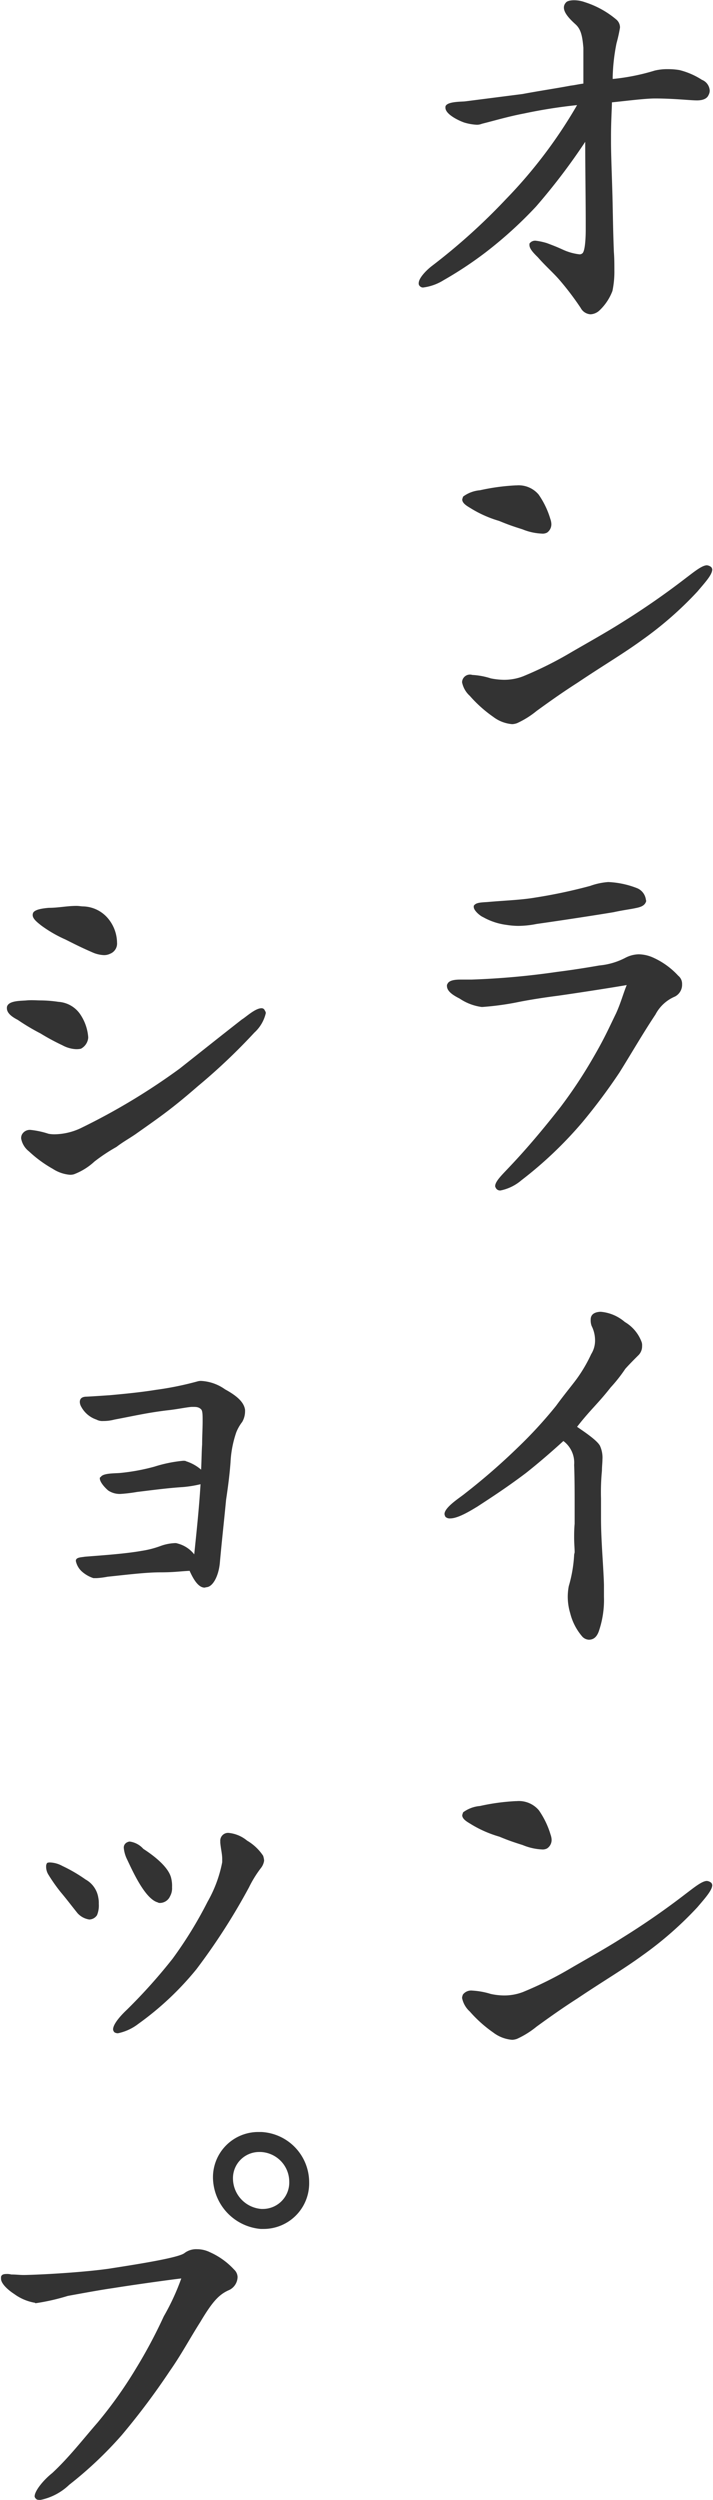 <svg xmlns="http://www.w3.org/2000/svg" viewBox="0 0 84.63 297.54" width="85px" height="298px"><defs><style>.cls-1{fill:#333;}</style></defs><title>hdg_onlineshop</title><g id="レイヤー_2" data-name="レイヤー 2"><g id="design"><path class="cls-1" d="M84.22,11.31c-.17.41-.63.64-1.39.64s-2.78-.23-5-.23c-1.22,0-3.83.34-5.11.46,0,.52-.11,2.32-.11,4v.76c0,1.45.11,4.11.17,6.32.06,2.38.06,3.77.17,6.72.06.76.06,1.46.06,2.21a11.17,11.17,0,0,1-.23,2.44A6.2,6.2,0,0,1,71.18,37a1.69,1.69,0,0,1-1,.41A1.42,1.42,0,0,1,69,36.65a34,34,0,0,0-2.55-3.36c-.7-.81-1.69-1.68-2.55-2.67-.47-.46-1-1-1-1.45V29a.81.81,0,0,1,.75-.35,7.45,7.45,0,0,1,1.34.29c.93.35,1.22.47,1.86.76a6.5,6.5,0,0,0,2,.57.47.47,0,0,0,.34-.11c.35-.23.41-2,.41-2.78v-.87c0-2.79-.06-6.27-.06-9.63a74.12,74.12,0,0,1-5.86,7.71,49.43,49.43,0,0,1-6,5.45,45,45,0,0,1-5,3.31,6,6,0,0,1-2.44.87.52.52,0,0,1-.4-.18.4.4,0,0,1-.12-.34c0-.58.82-1.45,1.51-2a72.79,72.79,0,0,0,8.88-8,57,57,0,0,0,8.46-11.19,60.3,60.3,0,0,0-6.32,1c-1.85.35-3.59.87-5,1.22a1.66,1.66,0,0,1-.58.12,6.19,6.19,0,0,1-1.45-.24c-.4-.11-2.32-.92-2.32-1.79v-.12c.12-.64,1.92-.58,2.38-.64l6.79-.87c2.14-.4,4.12-.69,5.74-1,.52-.06,1-.18,1.51-.24V5.68c-.12-1.39-.29-2.2-.93-2.78s-1.39-1.33-1.39-2a.85.85,0,0,1,.23-.58c.11-.17.46-.29,1-.29a3.81,3.81,0,0,1,1.27.23,10.93,10.93,0,0,1,3.77,2.09,1.24,1.24,0,0,1,.41.93,17.6,17.6,0,0,1-.41,1.85,22.9,22.9,0,0,0-.46,4V9.4a25.52,25.52,0,0,0,5-1,6.39,6.39,0,0,1,1.62-.17,7.89,7.89,0,0,1,1.33.11,8.87,8.87,0,0,1,2.67,1.16,1.47,1.47,0,0,1,.93,1.28A1.08,1.08,0,0,1,84.22,11.31Z"/><path class="cls-1" d="M82.89,70.41a42.43,42.43,0,0,1-6.55,5.74c-2.32,1.69-4.58,3-7.72,5.11-1.56,1-3,2-4.87,3.36a10.64,10.64,0,0,1-2.32,1.45,1.94,1.94,0,0,1-.58.12,4.28,4.28,0,0,1-2.26-.87,15.44,15.44,0,0,1-2.79-2.5,2.94,2.94,0,0,1-.92-1.62.94.94,0,0,1,1.22-.87,8.63,8.63,0,0,1,2.2.41,8.51,8.51,0,0,0,1.57.17,6.25,6.25,0,0,0,2.26-.41,44.19,44.19,0,0,0,5.8-2.9c2-1.16,4.17-2.37,6-3.53a92.46,92.46,0,0,0,7.6-5.28c.93-.7,1.91-1.51,2.49-1.51a.91.91,0,0,1,.53.23.51.51,0,0,1,.11.29C84.63,68.44,83.82,69.31,82.89,70.41ZM65,63.39a1.13,1.13,0,0,1-.64.12A6.82,6.82,0,0,1,62.07,63c-1.1-.35-1.62-.52-2.78-1A13.76,13.76,0,0,1,56,60.55c-.35-.23-1.1-.58-1.1-1.1a2,2,0,0,1,.11-.35,3.91,3.91,0,0,1,2-.75,25.19,25.19,0,0,1,4.24-.58h.11A3.11,3.11,0,0,1,64,58.87a10.15,10.15,0,0,1,1.39,2.9,2,2,0,0,1,.12.58A1.21,1.21,0,0,1,65,63.39Z"/><path class="cls-1" d="M80.22,118.61a4.66,4.66,0,0,0-2.32,2.14c-1.51,2.27-2.84,4.59-4.29,6.91a69.32,69.32,0,0,1-4.41,5.91,47.3,47.3,0,0,1-7.25,6.9,5.48,5.48,0,0,1-2.49,1.22.57.57,0,0,1-.52-.23c-.06-.12-.12-.17-.12-.29,0-.58.87-1.39,1.68-2.26,2.15-2.26,4.18-4.7,6.09-7.14A56.14,56.14,0,0,0,70.42,126c1.39-2.38,1.86-3.48,2.79-5.39.58-1.28.86-2.38,1.27-3.37-1.33.24-5.74.93-8.23,1.28-1.34.17-3.31.46-5,.81a33.65,33.65,0,0,1-3.94.52H57.2a6.16,6.16,0,0,1-2.61-1c-.81-.41-1.51-.87-1.51-1.51a.33.33,0,0,1,.06-.23c.17-.41.81-.52,1.51-.52.46,0,1,0,1.33,0H56a91.86,91.86,0,0,0,10.21-.92c1.45-.18,3.36-.47,5-.76a8.32,8.32,0,0,0,3.14-.93,3.61,3.61,0,0,1,1.56-.4,4.35,4.35,0,0,1,1.62.35,9.14,9.14,0,0,1,3.08,2.2,1.22,1.22,0,0,1,.46,1A1.58,1.58,0,0,1,80.22,118.61ZM76.8,107.24c-.17.64-.81.75-1.39.87s-1.45.23-2.49.46c-2.09.35-6.33,1-9.17,1.4a11.18,11.18,0,0,1-2.2.23,9.23,9.23,0,0,1-1.39-.12,7.65,7.65,0,0,1-2.79-.93c-.29-.11-1.1-.75-1.1-1.21v-.12c.23-.41.87-.41,1.62-.46,2-.18,4-.24,5.69-.53a61,61,0,0,0,6.55-1.39,8,8,0,0,1,2.15-.46,10.59,10.59,0,0,1,3.48.75,1.72,1.72,0,0,1,1,1.34Z"/><path class="cls-1" d="M75.81,161.36c-.46.46-1,1-1.5,1.56a18,18,0,0,1-1.74,2.21c-1.57,2-2.38,2.61-4,4.69.58.41,2.38,1.57,2.73,2.27a3.38,3.38,0,0,1,.29,1.62c0,.41-.06.81-.06,1.33a26.88,26.88,0,0,0-.11,3.31v2.38c0,2.66.29,5.68.35,7.89v1.44a11.46,11.46,0,0,1-.58,4c-.24.75-.64,1.1-1.22,1.1a1.15,1.15,0,0,1-.76-.35A6.75,6.75,0,0,1,67.75,192a6.84,6.84,0,0,1-.29-2,7,7,0,0,1,.12-1.21,16.28,16.28,0,0,0,.64-3.71c0-.12.06-.24.06-.35,0-.47-.06-1-.06-1.74,0-.41,0-.93.06-1.63V179.1c0-1.56,0-3.19-.06-4.75a3.22,3.22,0,0,0-1.28-2.84c-1.39,1.27-3,2.66-4.47,3.82-2.31,1.74-4.11,2.9-5.79,4-.58.34-2.21,1.39-3.19,1.39a.74.74,0,0,1-.58-.18.78.78,0,0,1-.12-.34c0-.82,1.91-2,2.43-2.44a76.17,76.17,0,0,0,6.33-5.51,52.28,52.28,0,0,0,4.52-4.93c1.1-1.51,2.09-2.67,2.61-3.42a17.57,17.57,0,0,0,1.57-2.73,3.05,3.05,0,0,0,.46-1.68,3.82,3.82,0,0,0-.41-1.68,1.94,1.94,0,0,1-.11-.76c0-.58.41-.87,1.1-.92h.12a5.05,5.05,0,0,1,2.84,1.21,4.64,4.64,0,0,1,2,2.38,1.12,1.12,0,0,1,.06.47A1.5,1.5,0,0,1,75.81,161.36Z"/><path class="cls-1" d="M82.89,227a42.43,42.43,0,0,1-6.55,5.74c-2.32,1.69-4.58,3-7.72,5.11-1.56,1-3,2-4.87,3.36a10.64,10.64,0,0,1-2.32,1.45,1.94,1.94,0,0,1-.58.12,4.28,4.28,0,0,1-2.26-.87,15.44,15.44,0,0,1-2.79-2.5,2.94,2.94,0,0,1-.92-1.62,1.25,1.25,0,0,1,.11-.41,1.23,1.23,0,0,1,1.11-.46,9.16,9.16,0,0,1,2.2.4,7.8,7.8,0,0,0,1.57.18,6.25,6.25,0,0,0,2.26-.41,44.19,44.19,0,0,0,5.8-2.9c2-1.16,4.17-2.37,6-3.54a90.16,90.16,0,0,0,7.6-5.27c.93-.7,1.91-1.51,2.49-1.51a.91.91,0,0,1,.53.23.51.51,0,0,1,.11.29C84.63,225,83.82,225.91,82.89,227ZM65,220a1.13,1.13,0,0,1-.64.12,6.82,6.82,0,0,1-2.26-.52c-1.1-.35-1.62-.52-2.78-1A13.76,13.76,0,0,1,56,217.15c-.35-.23-1.1-.58-1.1-1.1a2,2,0,0,1,.11-.35,3.91,3.91,0,0,1,2-.75,25.19,25.19,0,0,1,4.24-.58h.11a3.11,3.11,0,0,1,2.67,1.1,10.15,10.15,0,0,1,1.39,2.9,2,2,0,0,1,.12.58A1.21,1.21,0,0,1,65,220Z"/><path class="cls-1" d="M10.38,123.54a1.64,1.64,0,0,1-.87,1.28,2.48,2.48,0,0,1-.64.05,3.76,3.76,0,0,1-1.56-.46A26.56,26.56,0,0,1,4.7,123,25.51,25.51,0,0,1,2,121.39C1.57,121.16.7,120.7.7,120v-.11c.11-.82,1.68-.76,2.32-.82s1.21,0,1.74,0a15,15,0,0,1,2.08.17,3.4,3.4,0,0,1,2.61,1.51,5.63,5.63,0,0,1,.93,2.67Zm19.78-.64a71.08,71.08,0,0,1-6.73,6.38C20.3,132,19,132.88,16,135c-.76.52-1.51.93-2.26,1.51a20.81,20.81,0,0,0-2.62,1.74,7.49,7.49,0,0,1-2.43,1.51,1.54,1.54,0,0,1-.52.06,4.41,4.41,0,0,1-2-.7,14.61,14.61,0,0,1-2.85-2.09,2.5,2.5,0,0,1-.92-1.51.91.91,0,0,1,.11-.52,1.07,1.07,0,0,1,1-.52,10.23,10.23,0,0,1,2.14.46,3.79,3.79,0,0,0,.87.06,7.5,7.5,0,0,0,3.14-.81,76.8,76.8,0,0,0,11.6-7c3.3-2.61,4.52-3.59,7.42-5.86.41-.23,1.57-1.33,2.32-1.33a.4.4,0,0,1,.41.29.48.48,0,0,1,.11.29A4.5,4.5,0,0,1,30.16,122.9ZM13,113.51a1.66,1.66,0,0,1-.75.17,3.78,3.78,0,0,1-1.28-.29c-1.33-.58-1.91-.87-3.3-1.57a15.26,15.26,0,0,1-2.9-1.68c-.35-.29-1-.75-1-1.22a.64.64,0,0,1,.06-.29c.23-.4,1.16-.52,1.86-.58,1.16,0,2.14-.23,3.3-.23.29,0,.58.06.81.06a4,4,0,0,1,2.85,1.33,4.59,4.59,0,0,1,1.16,2.9v.06A1.3,1.3,0,0,1,13,113.51Z"/><path class="cls-1" d="M28.71,169.24a5.16,5.16,0,0,0-.7,1.22,12.85,12.85,0,0,0-.69,3.6c-.12,1.56-.29,2.84-.53,4.46-.23,2.44-.52,5-.75,7.6-.17,1.51-.81,2.67-1.51,2.78a2.84,2.84,0,0,0-.29.06c-.63,0-1.21-.69-1.79-2-1.22.06-1.8.18-3.54.18s-4.41.34-6.21.52a10.08,10.08,0,0,1-1.33.17H11a3.9,3.9,0,0,1-1.33-.75,2.32,2.32,0,0,1-.76-1.28.33.33,0,0,1,.06-.23c.17-.23.7-.23,1-.29,2.15-.17,4.82-.35,6.79-.7A11.42,11.42,0,0,0,19,184a5.64,5.64,0,0,1,1.69-.34.8.8,0,0,1,.34.05A3.69,3.69,0,0,1,23,185c.28-2.73.58-5.51.75-8.35a13.75,13.75,0,0,1-2.09.34c-1.91.12-4,.41-5.45.58a18.41,18.41,0,0,1-2,.24,2.49,2.49,0,0,1-1.45-.41c-.41-.35-1-1-1-1.45,0-.12.06-.12.12-.17.29-.47,1.74-.41,2.32-.47a24.2,24.2,0,0,0,4.06-.75,16.32,16.32,0,0,1,3.42-.7c.12,0,.29,0,.35.06a5.05,5.05,0,0,1,1.79,1c.06-1.22.06-2.21.12-3,0-.93.06-1.92.06-2.79,0-.69,0-1.21-.18-1.39s-.4-.29-.81-.29h-.35c-.69.06-1.74.29-2.89.41-2.38.29-3.83.64-6.27,1.1a5.06,5.06,0,0,1-1.33.17,1.48,1.48,0,0,1-.81-.17,3.22,3.22,0,0,1-1.8-1.51,1.24,1.24,0,0,1-.18-.58c0-.4.24-.64.82-.64,1-.05,1.79-.11,2.72-.17,1.86-.17,3.71-.35,5.51-.64a37.71,37.71,0,0,0,4.93-1,1.4,1.4,0,0,1,.52-.06,5.39,5.39,0,0,1,2.79,1c1.5.82,2.26,1.57,2.38,2.44V168A2.53,2.53,0,0,1,28.71,169.24Z"/><path class="cls-1" d="M11.43,227.94a1.12,1.12,0,0,1-.93.52,2.37,2.37,0,0,1-1.39-.75c-.93-1.16-1.22-1.57-2-2.5a20,20,0,0,1-1.5-2.14,1.79,1.79,0,0,1-.24-.93.66.66,0,0,1,.12-.41.72.72,0,0,1,.35-.06,3.27,3.27,0,0,1,1.45.41,18.12,18.12,0,0,1,2.78,1.62,3,3,0,0,1,1.51,2.15,3.17,3.17,0,0,1,.06.75A3,3,0,0,1,11.43,227.94Zm19.48-5.57a13.54,13.54,0,0,0-1.39,2.26,75.42,75.42,0,0,1-6.26,9.75,35.67,35.67,0,0,1-6.9,6.49A5.94,5.94,0,0,1,13.92,242a.78.78,0,0,1-.41-.11.55.55,0,0,1-.17-.35c0-.76,1.28-2,1.62-2.32a64.61,64.61,0,0,0,5.46-6.09,48.73,48.73,0,0,0,4.17-6.79,15.32,15.32,0,0,0,1.74-4.7v-.4c0-.58-.17-1.22-.23-1.92v-.17a.93.93,0,0,1,.87-1h.11a4.05,4.05,0,0,1,2.21.92,5.85,5.85,0,0,1,1.91,1.8,2.5,2.5,0,0,1,.12.58A1.86,1.86,0,0,1,30.91,222.37Zm-10.78,3.31a1.34,1.34,0,0,1-1.17.81c-.11,0-.23,0-.28-.06-1.57-.41-3.08-3.89-3.72-5.22a3.89,3.89,0,0,1-.34-1.22.68.68,0,0,1,.34-.69.86.86,0,0,1,.35-.12,2.64,2.64,0,0,1,1.63.87c1.16.75,2.95,2.09,3.3,3.42a3.85,3.85,0,0,1,.12,1.16A1.93,1.93,0,0,1,20.13,225.68Z"/><path class="cls-1" d="M27.2,272.54c-1.22.52-2,1.34-3.48,3.83-1.27,2-2.26,3.88-3.65,5.86a85.22,85.22,0,0,1-5.69,7.59,46.26,46.26,0,0,1-6.26,5.92,6.94,6.94,0,0,1-3.42,1.8c-.24,0-.41,0-.52-.12a.5.5,0,0,1-.18-.29c0-.69,1.1-2,2.09-2.78,2-1.86,3.65-4,5.39-6a51.25,51.25,0,0,0,4.58-6.44,59.3,59.3,0,0,0,3.31-6.21,27.85,27.85,0,0,0,2.09-4.52c-1.45.17-5.63.75-8.18,1.16-1.22.17-3.48.58-5.33.92a25.61,25.61,0,0,1-3.83.87s-.06,0-.06-.05a5.81,5.81,0,0,1-2.49-1.05C.81,272.54,0,271.79,0,271.21V271c.06-.29.35-.35.64-.35a1.94,1.94,0,0,1,.58.06c.58,0,1,.06,1.45.06h.17c2.61-.06,7.19-.35,10-.75,3-.47,8.29-1.28,9-1.86a2.3,2.3,0,0,1,1.5-.46,3.45,3.45,0,0,1,1.51.35,8.73,8.73,0,0,1,2.9,2.08,1.26,1.26,0,0,1,.41.87A1.76,1.76,0,0,1,27.2,272.54Zm4-7.25h-.29a6.22,6.22,0,0,1-5.68-6.09,5.39,5.39,0,0,1,5.39-5.45H31a6,6,0,0,1,5.68,6A5.43,5.43,0,0,1,31.2,265.29Zm-.29-9.16h-.17a3.12,3.12,0,0,0-3.13,3.13A3.66,3.66,0,0,0,31,262.91h.17a3.15,3.15,0,0,0,3.14-3.25A3.55,3.55,0,0,0,30.91,256.13Z"/></g></g></svg>
